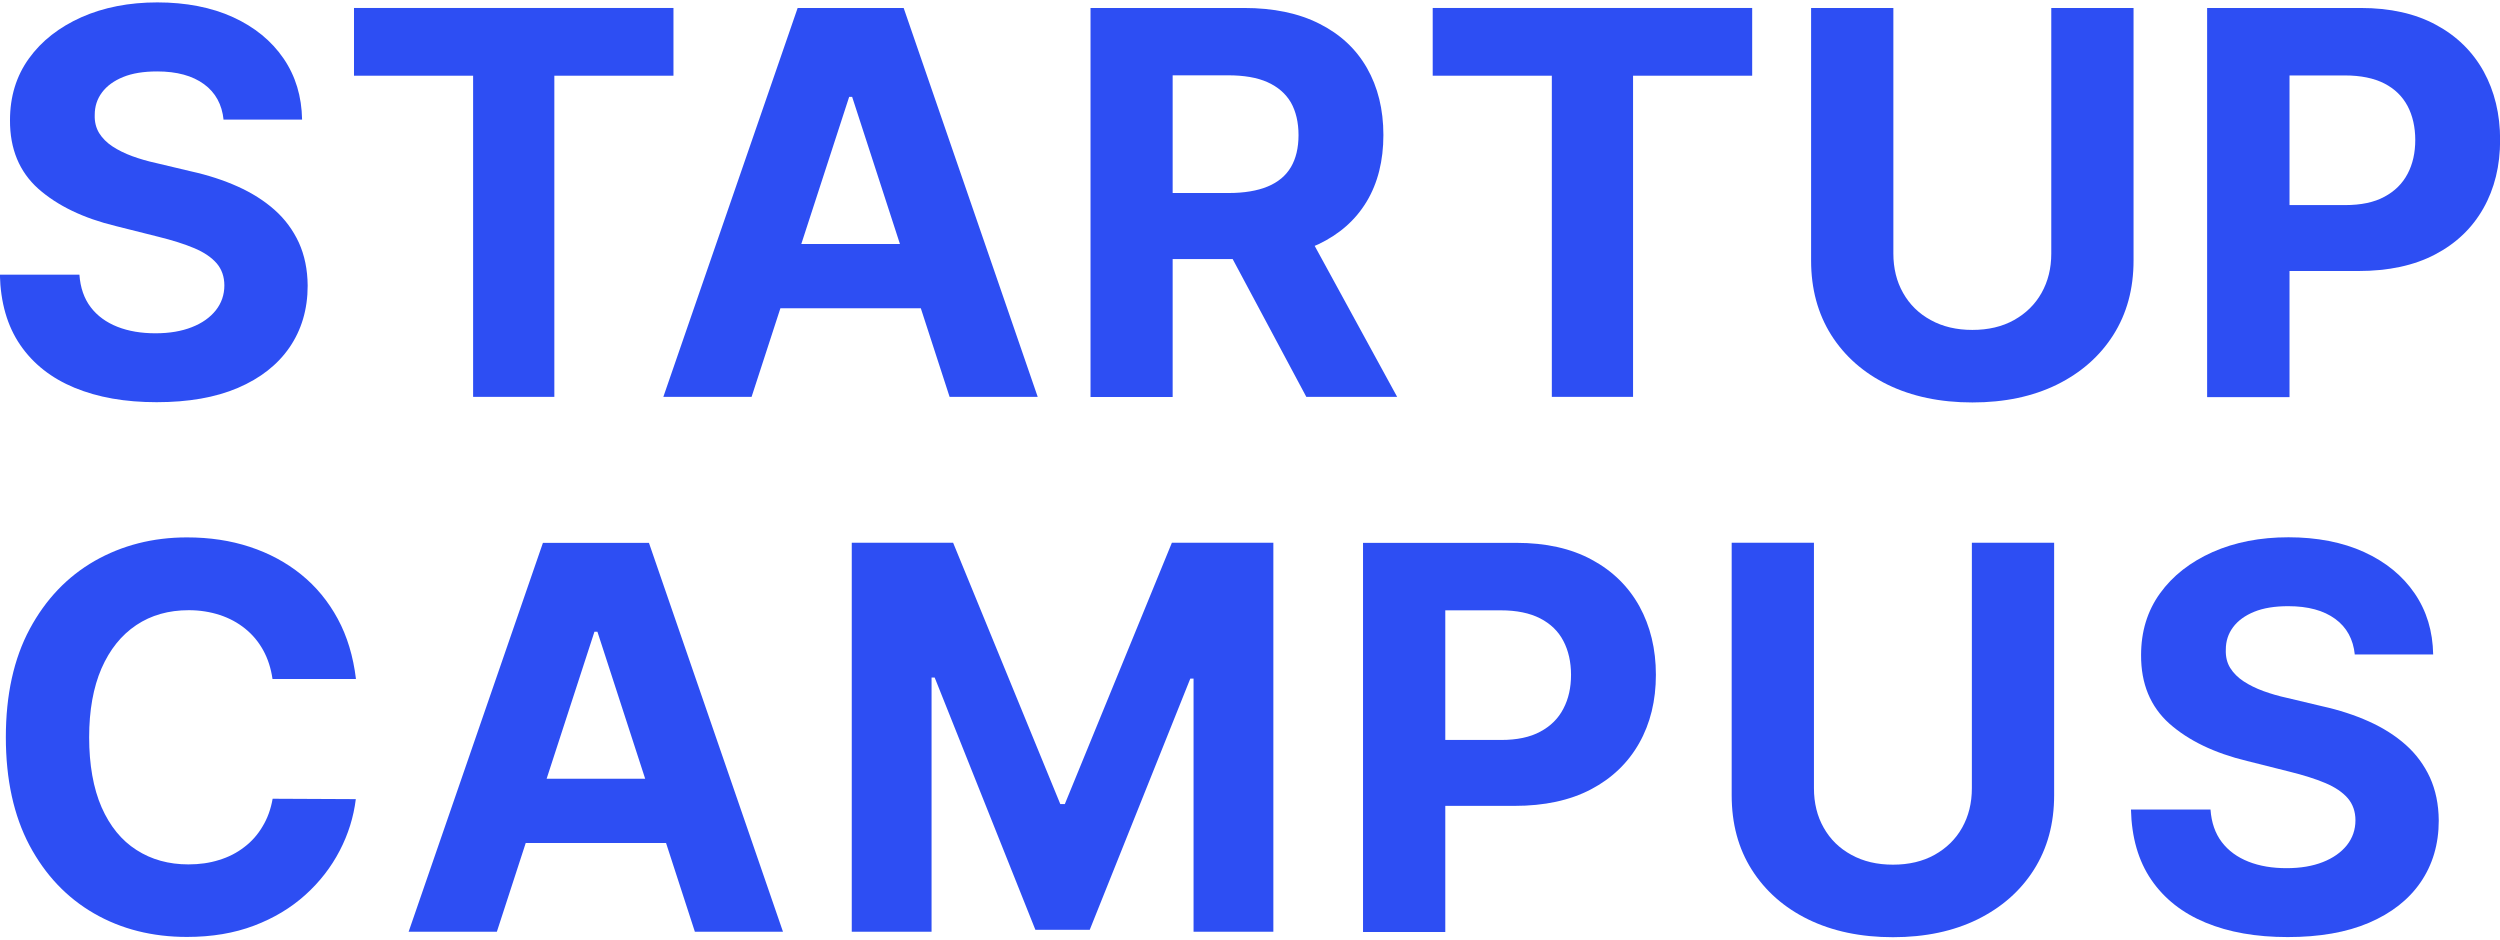 <?xml version="1.0" encoding="UTF-8"?>
<svg width="133px" height="50px" xmlns="http://www.w3.org/2000/svg" id="Ebene_1" viewBox="0 0 192.66 72.02">
  <defs>
    <style>
      .cls-1 {
        fill: #2d4ef3;
      }
    </style>
  </defs>
  <path class="cls-1" d="M17.23,9.03c-.12-1.18-.62-2.1-1.51-2.75-.89-.65-2.09-.98-3.61-.98-1.03,0-1.91.14-2.62.43-.71.29-1.26.69-1.63,1.19-.38.51-.56,1.08-.56,1.73-.02.54.1,1,.34,1.4.25.4.59.74,1.03,1.03.44.29.95.54,1.52.75.58.21,1.19.39,1.84.53l2.69.64c1.31.29,2.51.68,3.6,1.17,1.09.49,2.04,1.09,2.84,1.8.8.71,1.42,1.55,1.87,2.52.44.97.67,2.07.68,3.32,0,1.83-.48,3.42-1.4,4.76-.92,1.34-2.25,2.38-3.98,3.12-1.73.74-3.82,1.1-6.26,1.1s-4.52-.37-6.32-1.11c-1.79-.74-3.19-1.84-4.19-3.3-1-1.46-1.52-3.27-1.57-5.42h6.13c.07,1,.36,1.84.87,2.51.51.67,1.2,1.17,2.06,1.51.86.34,1.84.5,2.93.5s2.01-.16,2.8-.47c.8-.31,1.41-.75,1.85-1.3.44-.56.66-1.2.66-1.92,0-.67-.2-1.24-.59-1.7-.4-.46-.97-.85-1.73-1.17-.76-.32-1.68-.61-2.77-.88l-3.26-.82c-2.53-.61-4.52-1.58-5.99-2.88-1.46-1.31-2.19-3.07-2.18-5.28,0-1.81.48-3.4,1.46-4.76.98-1.36,2.33-2.41,4.05-3.18,1.72-.76,3.67-1.14,5.85-1.14s4.17.38,5.83,1.14c1.66.76,2.96,1.82,3.89,3.18.93,1.36,1.4,2.93,1.43,4.71h-6.07Z"></path>
  <polygon class="cls-1" points="27.28 5.63 27.28 .41 51.9 .41 51.9 5.63 42.72 5.63 42.72 30.38 36.46 30.38 36.46 5.63 27.28 5.63"></polygon>
  <path class="cls-1" d="M57.49,18.6h16.04v4.95h-16.04v-4.95ZM57.91,30.38h-6.79L61.47.41h8.17l10.33,29.97h-6.79l-7.51-23.12h-.23l-7.52,23.12Z"></path>
  <path class="cls-1" d="M100.22,16.74l7.45,13.64h-7l-7.29-13.64h6.83ZM84.04,30.38V.41h11.83c2.26,0,4.2.4,5.8,1.21,1.6.8,2.83,1.94,3.67,3.41s1.27,3.19,1.27,5.17-.43,3.7-1.29,5.13c-.86,1.43-2.1,2.52-3.72,3.29-1.62.76-3.59,1.14-5.89,1.14h-7.92v-5.09h6.89c1.21,0,2.21-.17,3.01-.5.8-.33,1.4-.83,1.79-1.49.39-.66.59-1.49.59-2.47s-.2-1.83-.59-2.52c-.4-.68-1-1.2-1.8-1.56-.8-.36-1.82-.53-3.04-.53h-4.27v24.79h-6.34Z"></path>
  <polygon class="cls-1" points="110.41 5.63 110.41 .41 135.03 .41 135.03 5.63 125.85 5.63 125.85 30.38 119.59 30.38 119.59 5.63 110.41 5.63"></polygon>
  <path class="cls-1" d="M158.08.41h6.34v19.46c0,2.19-.52,4.1-1.56,5.74-1.04,1.64-2.49,2.91-4.35,3.83-1.86.91-4.03,1.37-6.51,1.37s-4.66-.46-6.53-1.37c-1.86-.91-3.31-2.19-4.35-3.83-1.03-1.64-1.55-3.55-1.55-5.74V.41h6.34v18.92c0,1.14.25,2.16.75,3.04.5.89,1.21,1.59,2.13,2.09.92.51,1.99.76,3.21.76s2.3-.25,3.21-.76,1.62-1.2,2.12-2.09c.5-.89.75-1.9.75-3.04V.41Z"></path>
  <path class="cls-1" d="M170.09,30.38V.41h11.83c2.27,0,4.21.43,5.81,1.3,1.6.86,2.82,2.06,3.67,3.59.84,1.53,1.27,3.29,1.27,5.28s-.43,3.75-1.29,5.27c-.86,1.52-2.1,2.71-3.73,3.56-1.62.85-3.59,1.27-5.89,1.27h-7.54v-5.08h6.51c1.22,0,2.23-.21,3.02-.64.79-.42,1.39-1.01,1.79-1.77.4-.76.59-1.63.59-2.61s-.2-1.87-.59-2.61c-.4-.75-.99-1.33-1.79-1.74-.8-.41-1.82-.62-3.04-.62h-4.27v24.79h-6.34Z"></path>
  <path class="cls-1" d="M27.41,52.12h-6.41c-.12-.83-.36-1.57-.72-2.22s-.82-1.2-1.39-1.66c-.57-.46-1.22-.81-1.95-1.05-.74-.24-1.53-.37-2.39-.37-1.55,0-2.9.38-4.05,1.15-1.15.77-2.04,1.88-2.68,3.34-.63,1.46-.95,3.23-.95,5.31s.32,3.93.96,5.39c.64,1.45,1.53,2.55,2.69,3.29,1.15.74,2.48,1.11,4,1.11.85,0,1.64-.11,2.36-.34.73-.22,1.37-.55,1.94-.99.57-.43,1.04-.96,1.41-1.59.38-.62.64-1.34.78-2.14l6.41.03c-.17,1.38-.58,2.7-1.24,3.97s-1.54,2.41-2.65,3.41c-1.11,1-2.42,1.79-3.95,2.37-1.53.58-3.25.87-5.17.87-2.67,0-5.06-.6-7.16-1.81-2.1-1.21-3.76-2.96-4.98-5.25-1.21-2.29-1.82-5.07-1.82-8.33s.61-6.05,1.84-8.34c1.23-2.29,2.9-4.04,5.01-5.25,2.11-1.2,4.48-1.81,7.11-1.81,1.74,0,3.35.24,4.84.73,1.49.49,2.81,1.2,3.96,2.13,1.15.93,2.09,2.07,2.82,3.42.73,1.35,1.19,2.89,1.4,4.62Z"></path>
  <path class="cls-1" d="M37.85,59.81h16.04v4.95h-16.04v-4.95ZM38.28,71.6h-6.79l10.35-29.97h8.17l10.33,29.97h-6.79l-7.51-23.12h-.23l-7.52,23.12Z"></path>
  <polygon class="cls-1" points="65.64 41.62 73.45 41.62 81.71 61.76 82.06 61.76 90.31 41.62 98.13 41.62 98.13 71.6 91.98 71.6 91.98 52.09 91.73 52.09 83.98 71.45 79.79 71.45 72.03 52.01 71.79 52.01 71.79 71.6 65.64 71.6 65.64 41.62"></polygon>
  <path class="cls-1" d="M105.04,71.6v-29.97h11.82c2.27,0,4.21.43,5.81,1.3,1.6.86,2.82,2.06,3.67,3.59.84,1.53,1.27,3.29,1.27,5.28s-.43,3.75-1.29,5.27c-.86,1.52-2.1,2.71-3.72,3.56-1.62.85-3.59,1.27-5.89,1.27h-7.54v-5.08h6.51c1.22,0,2.23-.21,3.02-.64.79-.42,1.39-1.01,1.78-1.77.4-.76.59-1.63.59-2.61s-.2-1.87-.59-2.61c-.39-.75-.99-1.33-1.79-1.74-.8-.41-1.81-.62-3.04-.62h-4.27v24.79h-6.34Z"></path>
  <path class="cls-1" d="M151.96,41.62h6.34v19.46c0,2.19-.52,4.1-1.56,5.74-1.04,1.64-2.49,2.91-4.35,3.83-1.86.91-4.03,1.37-6.51,1.37s-4.66-.46-6.53-1.37c-1.86-.91-3.31-2.19-4.35-3.83-1.04-1.64-1.55-3.55-1.55-5.74v-19.46h6.34v18.92c0,1.14.25,2.16.75,3.04.5.89,1.21,1.59,2.13,2.09.92.51,1.99.76,3.21.76s2.3-.25,3.21-.76c.91-.51,1.62-1.2,2.12-2.09.5-.89.75-1.9.75-3.04v-18.92Z"></path>
  <path class="cls-1" d="M181.47,50.24c-.12-1.18-.62-2.1-1.51-2.75s-2.09-.98-3.62-.98c-1.03,0-1.91.14-2.62.43-.71.29-1.26.69-1.63,1.19-.38.51-.56,1.08-.56,1.73-.02.54.09,1.01.34,1.41.25.4.59.74,1.03,1.03s.95.54,1.52.75c.58.21,1.19.39,1.84.53l2.69.64c1.31.29,2.51.68,3.6,1.17,1.09.49,2.04,1.09,2.84,1.8.8.71,1.42,1.55,1.87,2.52.44.97.67,2.07.68,3.32,0,1.83-.48,3.42-1.4,4.76-.92,1.34-2.25,2.38-3.98,3.12-1.73.74-3.82,1.1-6.26,1.1s-4.53-.37-6.32-1.11c-1.79-.74-3.19-1.84-4.19-3.3s-1.52-3.27-1.57-5.42h6.13c.07,1,.36,1.84.87,2.51.51.67,1.2,1.17,2.06,1.51.86.34,1.84.5,2.93.5s2.01-.16,2.8-.47c.79-.31,1.41-.75,1.85-1.3.44-.56.66-1.2.66-1.92,0-.67-.2-1.24-.59-1.7-.4-.46-.97-.85-1.73-1.17-.76-.32-1.68-.61-2.77-.88l-3.26-.82c-2.53-.61-4.52-1.58-5.99-2.88-1.46-1.31-2.19-3.07-2.18-5.28,0-1.81.48-3.4,1.46-4.76.98-1.36,2.33-2.41,4.05-3.18,1.72-.76,3.67-1.14,5.85-1.14s4.17.38,5.83,1.14c1.66.76,2.96,1.82,3.89,3.18.93,1.36,1.4,2.93,1.43,4.71h-6.07Z"></path>
</svg>
